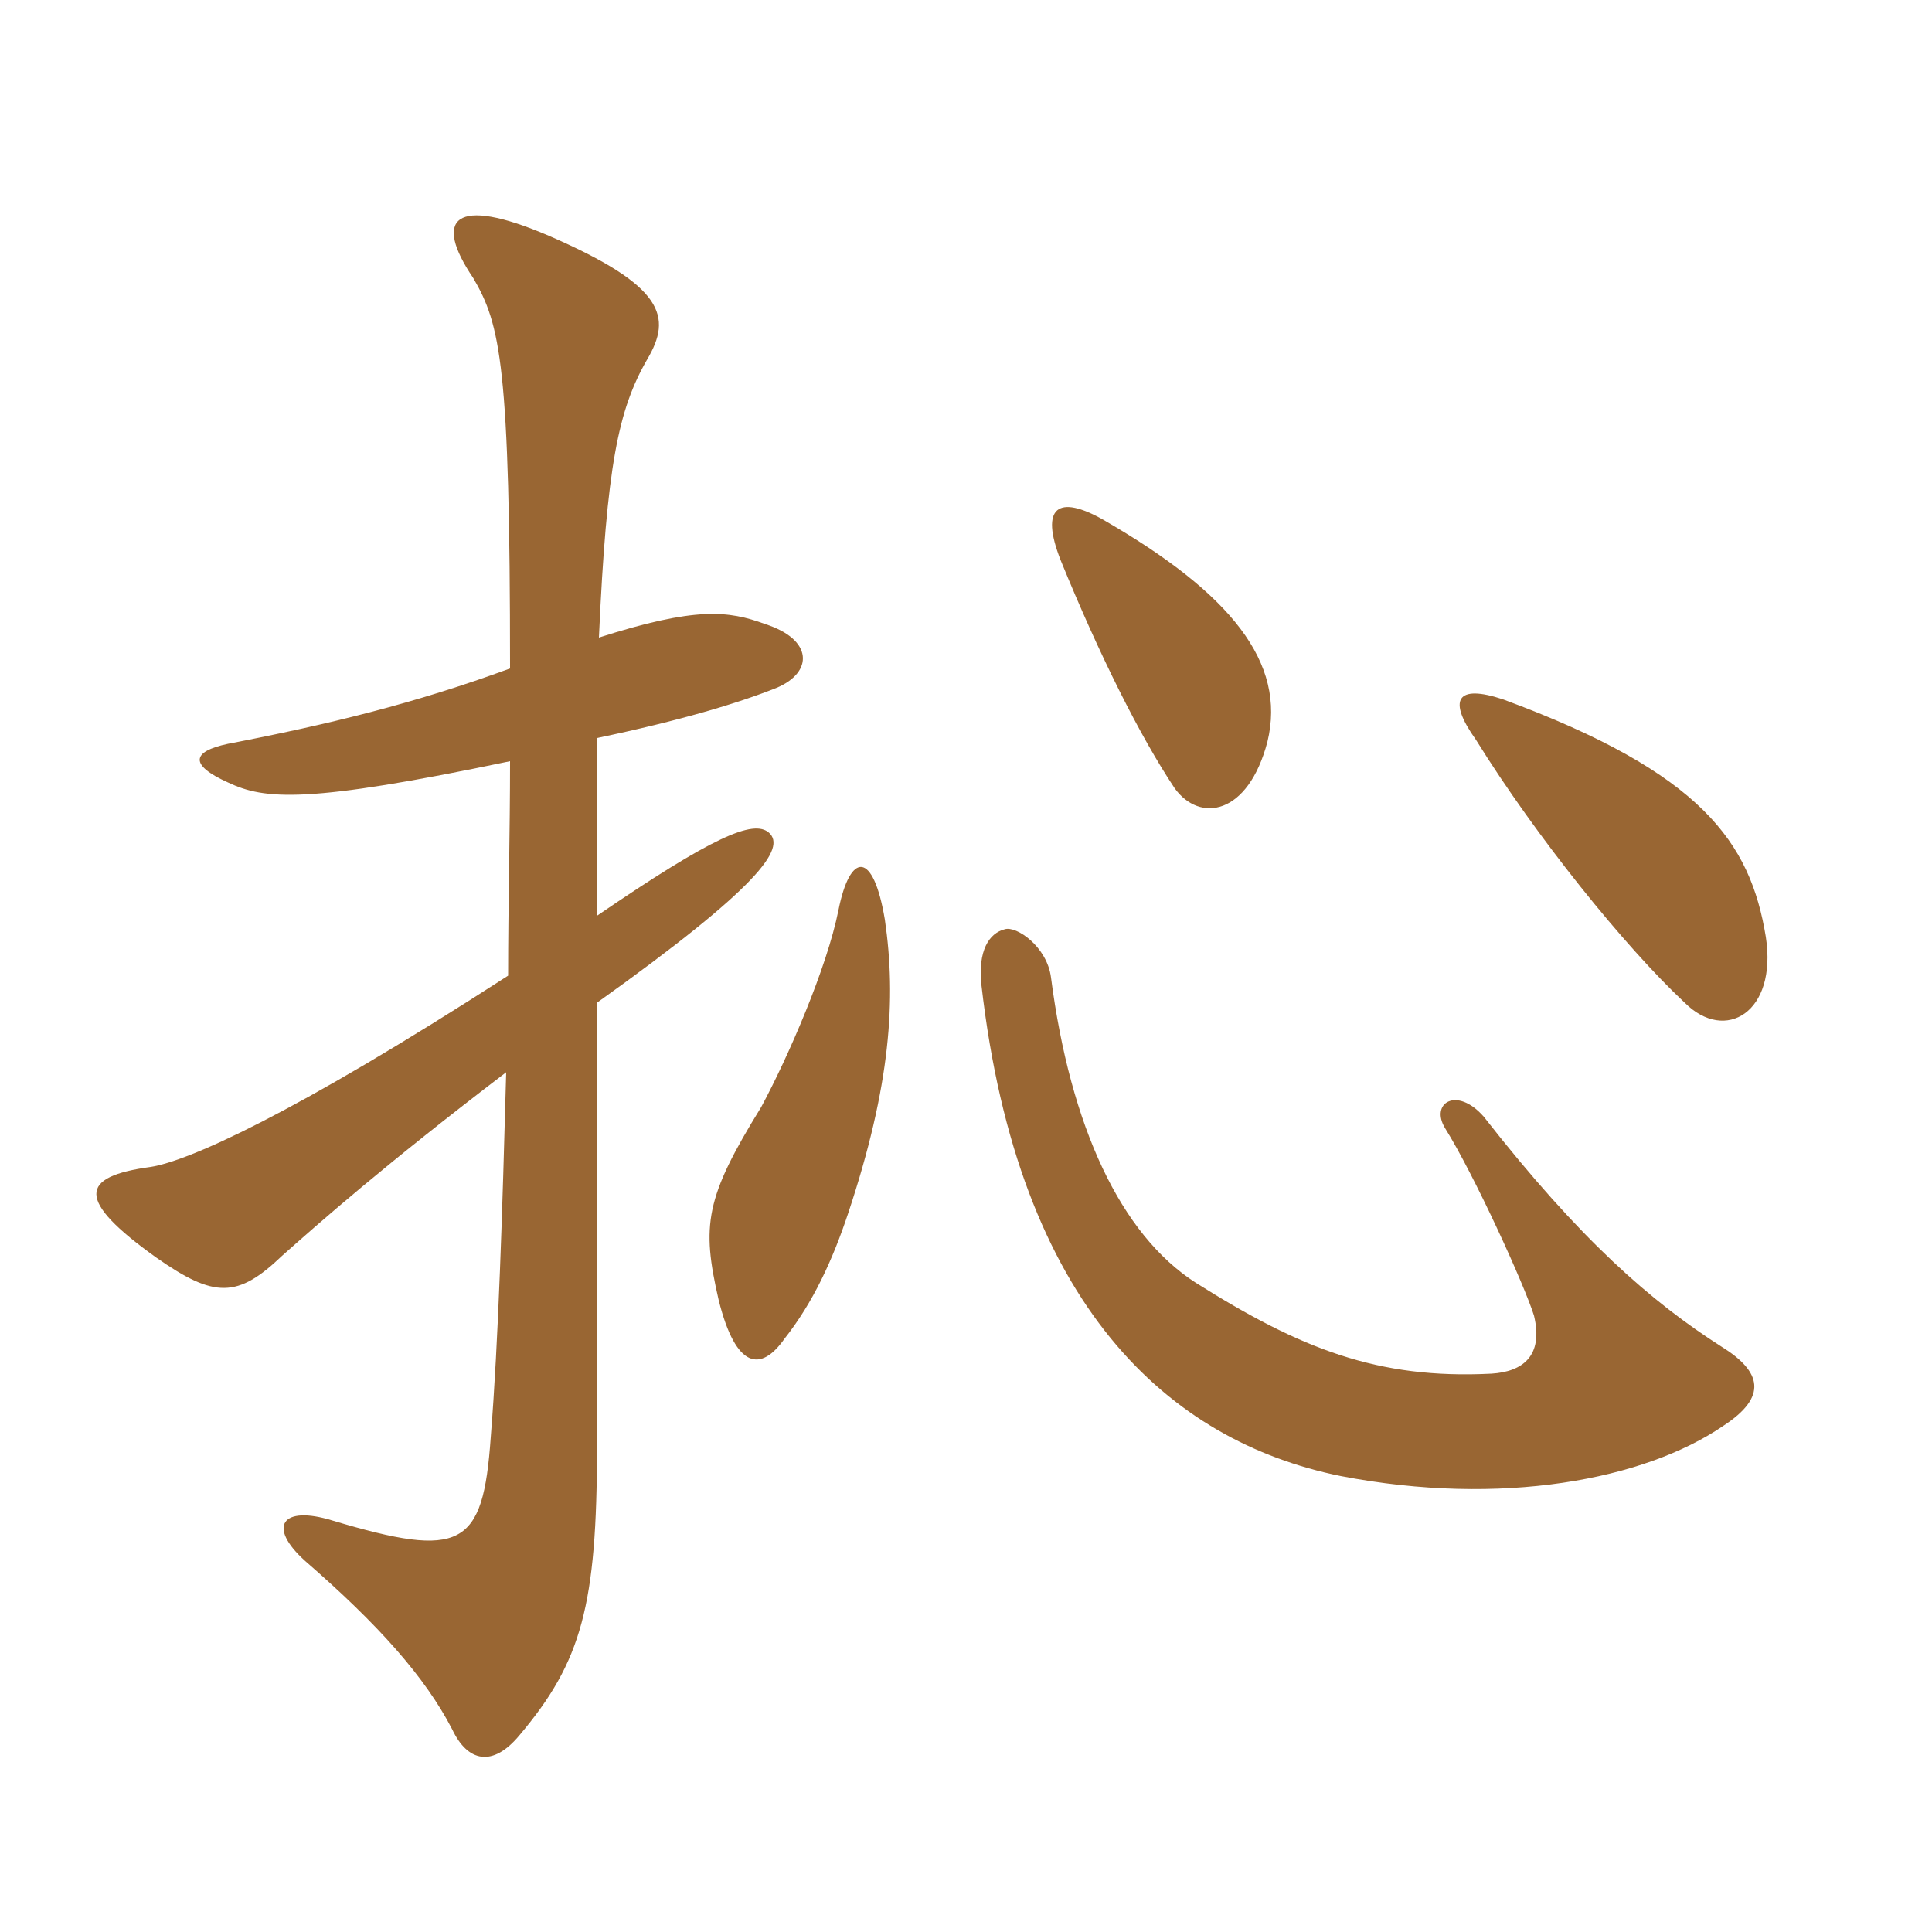 <svg xmlns="http://www.w3.org/2000/svg" xmlns:xlink="http://www.w3.org/1999/xlink" width="150" height="150"><path fill="#996633" padding="10" d="M133.80 110.70C137.25 108.45 136.80 106.50 133.65 104.55C128.25 101.10 122.70 96.30 115.20 86.70C113.10 84.30 111 85.65 112.20 87.60C114.45 91.20 118.35 99.75 119.10 102.15C119.85 105.30 118.20 106.50 115.80 106.65C106.95 107.10 100.95 104.70 92.85 99.60C87 95.85 83.10 87.45 81.60 75.90C81.30 73.50 78.90 71.85 78 72.15C76.80 72.45 75.90 73.80 76.20 76.50C79.05 101.40 90.75 111.90 104.10 114.60C116.55 117 127.65 114.90 133.80 110.70ZM68.70 71.40C67.80 66 66 66.15 65.10 70.65C64.20 75.15 61.20 82.05 59.10 85.95C54.75 93 54.45 95.10 55.80 100.95C57.15 106.35 59.10 106.50 60.90 103.95C63.15 101.10 64.65 97.80 65.85 94.20C69.15 84.30 69.60 77.55 68.70 71.40ZM137.10 72.75C135.90 65.40 132.15 60 116.70 54.30C113.10 53.10 112.35 54.30 114.60 57.45C119.25 64.95 126.15 73.50 130.80 77.85C133.95 81 138 78.60 137.10 72.75ZM98.40 57.60C99.90 51.45 95.55 46.05 85.65 40.35C82.20 38.40 80.70 39.30 82.35 43.50C85.35 50.85 88.50 57.15 91.20 61.20C93.15 63.90 96.90 63.30 98.40 57.60ZM39.60 59.10C39.60 64.65 39.45 70.20 39.45 75.75C22.50 86.70 14.55 90.15 11.70 90.60C6.15 91.35 5.85 93.15 12.15 97.65C16.65 100.80 18.45 100.80 21.90 97.50C24.60 95.10 29.85 90.45 39.30 83.25C39 94.20 38.70 104.10 38.10 111.60C37.50 120.15 35.85 121.05 25.80 118.05C21.90 116.85 20.70 118.50 23.70 121.20C29.40 126.15 33 130.20 35.10 134.25C36.30 136.80 38.25 137.25 40.35 134.70C45.15 129 46.35 124.65 46.35 112.35C46.35 107.40 46.35 92.10 46.35 77.85C58.95 68.85 61.05 65.85 59.70 64.65C58.50 63.60 55.35 64.95 46.35 71.10C46.35 65.85 46.35 61.35 46.35 57.30C52.80 55.95 57.30 54.60 60.30 53.40C63.15 52.20 63.15 49.65 59.40 48.45C56.55 47.40 54 47.10 46.50 49.50C47.10 36.15 48 31.80 50.25 27.90C52.20 24.60 51.60 22.20 42.60 18.30C35.25 15.15 33.60 16.95 36.75 21.60C38.85 25.20 39.60 28.35 39.60 51.90C32.25 54.60 25.50 56.25 17.70 57.75C14.85 58.35 14.70 59.40 17.70 60.75C20.55 62.10 23.85 62.40 39.60 59.10Z"/></svg>